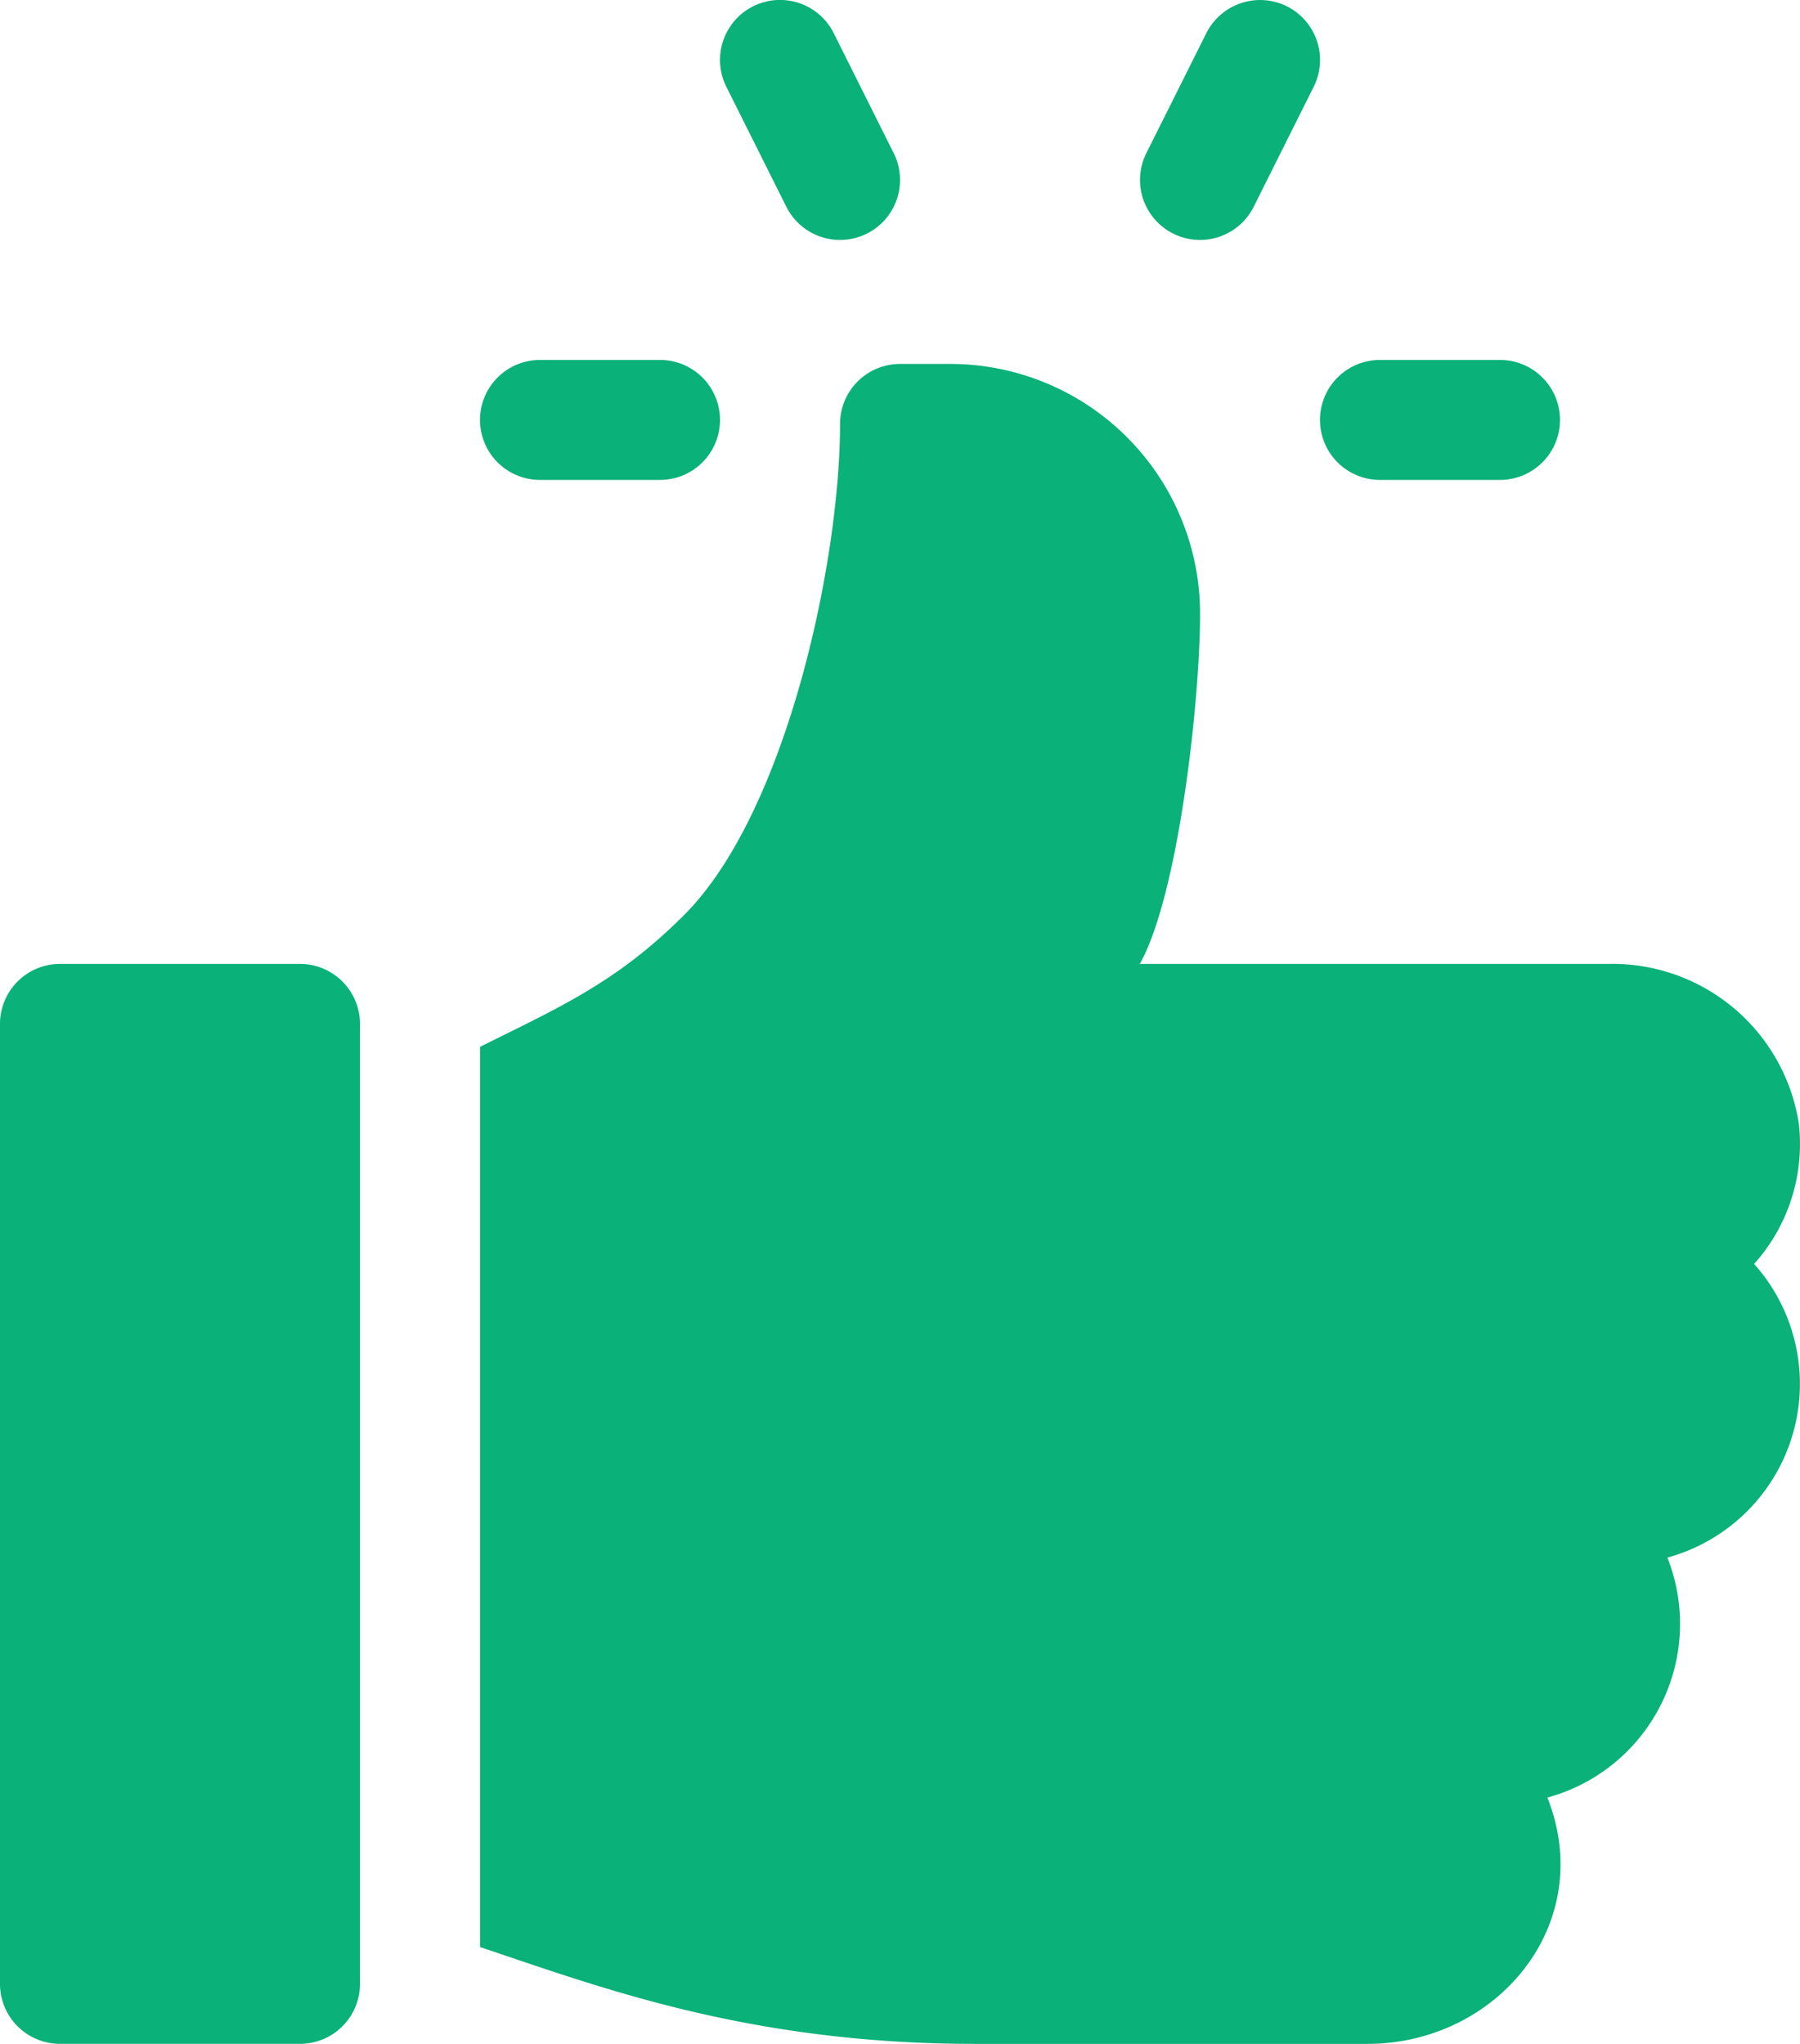 <svg xmlns="http://www.w3.org/2000/svg" width="59.793" height="67.896" viewBox="0 0 59.793 67.896"><defs><style>.a{fill:#0ab179;}</style></defs><g transform="translate(-301.088 -4738)"><g transform="translate(301.088 4738)"><g transform="translate(43.848 11.957)"><g transform="translate(0)"><path class="a" d="M367.186,90.17H363.2a1.993,1.993,0,0,0,0,3.986h3.986a1.993,1.993,0,1,0,0-3.986Z" transform="translate(-361.207 -90.17)"/></g></g><g transform="translate(23.917 0)"><g transform="translate(0)"><path class="a" d="M216.677,5.087,214.684,1.1a1.993,1.993,0,0,0-3.566,1.783l1.993,3.986a1.993,1.993,0,1,0,3.566-1.783Z" transform="translate(-210.907 0)"/></g></g><g transform="translate(37.868 0)"><g transform="translate(0)"><path class="a" d="M320.991.209a2,2,0,0,0-2.674.891l-1.993,3.986a1.993,1.993,0,0,0,3.566,1.783l1.993-3.986A1.993,1.993,0,0,0,320.991.209Z" transform="translate(-316.112 0)"/></g></g><g transform="translate(15.945 11.957)"><g transform="translate(0)"><path class="a" d="M156.772,90.17h-3.986a1.993,1.993,0,1,0,0,3.986h3.986a1.993,1.993,0,1,0,0-3.986Z" transform="translate(-150.793 -90.17)"/></g></g><g transform="translate(0 32.021)"><path class="a" d="M40.522,241.468H32.549a1.993,1.993,0,0,0-1.993,1.993V275.35a1.993,1.993,0,0,0,1.993,1.993h7.972a1.993,1.993,0,0,0,1.993-1.993V243.461A1.993,1.993,0,0,0,40.522,241.468Z" transform="translate(-30.556 -241.468)"/></g><g transform="translate(15.945 12.09)"><path class="a" d="M194.6,116.386a6.269,6.269,0,0,0-6.351-5.283H172.712c1.321-2.365,2.029-9.052,2-11.785a8.3,8.3,0,0,0-8.32-8.146h-1.645a1.992,1.992,0,0,0-1.993,1.993c0,4.609-1.795,12.928-5.179,16.313-2.278,2.278-4.226,3.1-6.779,4.38v29.906c3.91,1.3,8.874,3.215,16.44,3.215h13.038c4.3,0,7.642-3.979,5.977-8.182a5.981,5.981,0,0,0,3.986-7.972,5.982,5.982,0,0,0,2.881-9.755A5.967,5.967,0,0,0,194.6,116.386Z" transform="translate(-150.794 -91.172)"/></g></g></g></svg>